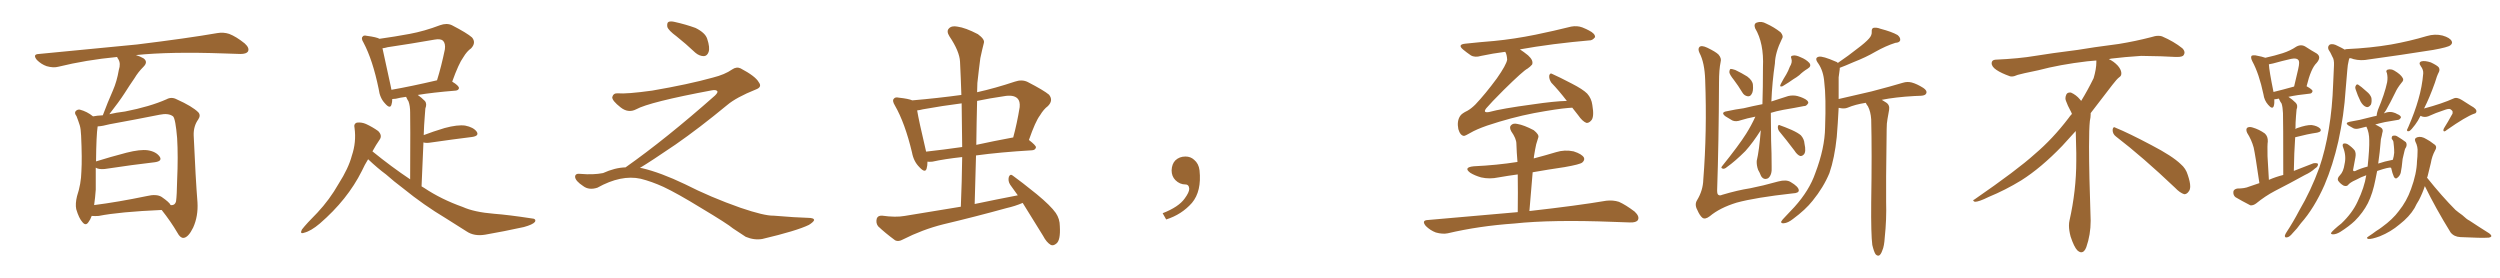 <svg xmlns="http://www.w3.org/2000/svg" xmlns:xlink="http://www.w3.org/1999/xlink" width="1350" height="150"><path fill="#996633" padding="10" d="M49.51 116.60L49.51 116.60Q48.78 118.65 47.75 119.97L47.75 119.97Q46.29 122.17 44.53 119.97L44.53 119.97Q42.63 117.92 41.16 112.94L41.16 112.94Q40.58 110.01 41.60 105.91L41.60 105.91Q43.80 99.32 43.95 92.58L43.95 92.58Q44.38 85.69 43.80 73.24L43.80 73.24Q43.65 69.58 43.07 67.68L43.07 67.68Q42.33 65.33 41.31 62.70L41.31 62.70Q40.14 61.23 40.72 60.21L40.72 60.21Q41.60 59.03 43.07 59.18L43.07 59.18Q47.02 60.21 50.24 62.84L50.24 62.84Q52.44 62.40 55.52 62.26L55.52 62.26Q58.15 55.22 60.94 48.93L60.94 48.93Q63.13 43.95 64.16 37.79L64.16 37.79Q65.33 34.28 63.87 31.93L63.87 31.93Q63.28 31.20 63.28 30.76L63.28 30.76Q46.44 32.37 31.49 36.04L31.49 36.04Q28.86 36.77 25.20 35.74L25.20 35.74Q22.27 34.72 19.92 32.37L19.92 32.37Q17.43 29.30 20.95 29.15L20.95 29.15Q49.66 26.37 73.97 24.02L73.97 24.02Q101.37 20.65 117.33 17.87L117.33 17.87Q120.70 17.29 123.78 18.31L123.78 18.31Q127.59 19.78 132.13 23.44L132.13 23.44Q134.91 25.93 133.89 27.83L133.89 27.83Q133.01 29.15 129.79 29.15L129.79 29.15Q125.54 29.00 121.00 28.86L121.00 28.86Q91.85 27.83 73.39 29.74L73.39 29.74Q75.73 30.47 77.49 31.49L77.49 31.49Q80.13 33.40 77.49 36.04L77.49 36.04Q74.56 38.96 72.66 42.19L72.66 42.19Q70.02 46.00 67.24 50.39L67.24 50.39Q64.31 54.93 59.03 61.67L59.03 61.67Q62.70 60.79 67.53 60.21L67.53 60.21Q81.01 57.57 89.94 53.61L89.94 53.61Q92.58 52.15 95.36 53.61L95.36 53.61Q103.86 57.42 107.08 60.64L107.08 60.64Q108.54 62.26 107.08 64.45L107.08 64.45Q104.44 68.12 104.59 73.10L104.59 73.10Q105.62 96.53 106.64 109.28L106.64 109.28Q107.08 116.75 104.30 122.90L104.30 122.90Q101.66 128.32 99.02 128.47L99.02 128.47Q97.27 128.47 95.80 125.68L95.80 125.68Q92.29 119.68 87.30 113.38L87.30 113.38Q64.31 114.40 53.32 116.60L53.32 116.60Q51.42 116.75 49.51 116.60ZM87.30 106.35L87.30 106.35L87.30 106.35Q91.55 109.28 92.14 110.74L92.14 110.74Q94.48 111.04 95.07 108.69L95.07 108.69Q95.51 105.47 95.65 97.41L95.65 97.41Q96.24 84.38 95.65 74.56L95.65 74.56Q94.78 64.16 93.46 62.84L93.46 62.84Q90.97 60.94 86.13 61.96L86.13 61.96Q73.68 64.45 59.18 67.09L59.18 67.09Q55.37 68.12 52.73 68.26L52.73 68.26Q52.00 72.95 51.86 87.16L51.86 87.16Q59.33 84.81 68.26 82.47L68.26 82.47Q75.73 80.57 79.83 81.15L79.83 81.15Q84.38 81.88 86.28 84.67L86.28 84.67Q87.74 87.01 83.64 87.60L83.64 87.60Q72.07 88.92 56.54 91.26L56.54 91.26Q53.17 91.55 51.71 90.53L51.71 90.53Q51.71 96.53 51.71 102.39L51.71 102.39Q51.42 106.64 50.83 110.74L50.83 110.74Q63.57 109.13 79.10 105.91L79.10 105.91Q84.52 104.59 87.30 106.35ZM198.78 85.99L198.78 85.99Q196.88 89.06 195.41 92.29L195.41 92.29Q187.65 107.81 172.71 120.70L172.71 120.70Q167.87 124.80 164.21 125.68L164.21 125.68Q161.72 126.56 163.04 123.93L163.04 123.93Q165.67 120.56 171.39 114.84L171.39 114.84Q177.98 107.81 182.81 99.32L182.81 99.32Q188.23 90.82 189.99 84.08L189.99 84.08Q192.48 76.76 191.46 69.14L191.46 69.14Q190.87 66.80 192.77 66.21L192.77 66.21Q195.26 65.92 197.61 66.94L197.61 66.94Q201.12 68.55 204.20 70.75L204.20 70.75Q206.54 73.10 205.08 75.29L205.08 75.29Q203.03 78.22 201.12 81.74L201.12 81.74Q211.38 90.09 221.48 96.83L221.48 96.83Q221.63 64.75 221.48 60.79L221.48 60.79Q221.48 57.13 220.61 54.79L220.61 54.79Q219.87 53.61 219.29 52.29L219.29 52.29Q215.92 52.73 213.72 53.32L213.72 53.32Q212.70 53.47 211.82 53.47L211.82 53.47Q211.82 55.22 211.38 56.54L211.38 56.54Q210.64 59.03 207.86 55.81L207.86 55.81Q205.08 52.88 204.49 48.05L204.49 48.05Q201.27 32.37 196.29 23.00L196.29 23.00Q194.82 20.65 195.85 19.78L195.85 19.78Q196.29 18.90 198.05 19.34L198.05 19.34Q203.47 20.07 204.93 20.95L204.93 20.95Q213.28 19.78 221.19 18.31L221.19 18.31Q229.10 16.85 237.60 13.62L237.60 13.62Q241.26 12.30 244.04 13.62L244.04 13.62Q252.25 17.87 254.88 20.21L254.88 20.21Q257.23 23.00 254.44 26.07L254.44 26.07Q252.10 27.69 250.20 30.91L250.20 30.91Q247.71 34.28 244.19 44.09L244.19 44.09Q247.85 46.29 247.85 47.61L247.85 47.61Q247.56 48.78 246.09 48.93L246.09 48.93Q233.50 49.95 225.59 51.27L225.59 51.27Q227.49 52.59 229.39 54.49L229.39 54.49Q230.71 55.96 229.69 58.59L229.69 58.59Q229.54 60.21 229.39 62.55L229.39 62.55Q228.96 67.53 228.81 72.95L228.81 72.95Q233.79 71.04 240.09 69.14L240.09 69.14Q247.12 67.24 251.22 67.82L251.22 67.82Q255.62 68.70 257.37 71.04L257.37 71.04Q258.98 73.39 254.88 73.97L254.88 73.97Q245.21 75.15 232.03 77.05L232.03 77.05Q229.98 77.34 228.66 76.90L228.66 76.90Q228.22 87.74 227.64 100.63L227.64 100.63Q228.22 101.07 229.10 101.51L229.10 101.51Q238.33 107.67 249.90 111.77L249.90 111.77Q256.05 114.55 266.75 115.43L266.75 115.43Q274.51 116.02 286.96 117.92L286.96 117.92Q289.75 118.07 288.87 119.82L288.87 119.82Q287.70 121.29 282.86 122.61L282.86 122.61Q272.17 124.95 262.06 126.71L262.06 126.71Q256.05 127.73 251.95 124.95L251.95 124.95Q246.53 121.58 240.82 117.92L240.82 117.92Q228.81 110.74 217.82 101.81L217.82 101.81Q212.55 97.85 208.45 94.19L208.45 94.19Q204.05 90.97 198.78 85.99ZM211.38 48.49L211.38 48.49L211.38 48.49Q222.22 46.58 235.99 43.36L235.99 43.36Q238.33 35.89 240.23 26.66L240.23 26.66Q240.67 23.44 239.21 21.97L239.21 21.97Q237.89 20.80 234.67 21.39L234.67 21.39Q222.22 23.58 209.33 25.49L209.33 25.49Q207.86 25.93 206.54 26.07L206.54 26.07Q207.71 31.64 210.94 46.29L210.94 46.29Q211.23 47.46 211.38 48.49ZM365.33 19.63L365.33 19.63Q360.94 16.41 360.35 14.50L360.35 14.50Q360.06 12.45 360.94 11.87L360.94 11.87Q362.11 11.28 364.45 11.87L364.45 11.87Q370.31 13.18 375.59 15.09L375.59 15.09Q380.86 17.72 381.88 20.95L381.88 20.95Q383.50 25.78 382.62 28.13L382.62 28.13Q381.88 30.18 380.13 30.32L380.13 30.32Q377.64 30.32 375.44 28.42L375.44 28.42Q370.31 23.58 365.33 19.63ZM337.79 90.38L337.79 90.38L337.79 90.38Q359.62 75 386.13 51.56L386.13 51.56Q387.89 49.80 387.30 49.22L387.30 49.22Q386.72 48.34 384.38 48.78L384.38 48.78Q350.68 55.08 343.51 59.03L343.51 59.03Q339.26 61.23 335.16 58.01L335.16 58.01Q330.47 54.35 330.62 52.44L330.62 52.44Q331.20 50.24 333.54 50.39L333.54 50.39Q338.38 50.83 352.15 48.93L352.15 48.93Q371.78 45.56 384.96 41.89L384.96 41.89Q391.41 40.28 395.36 37.50L395.36 37.50Q397.71 35.89 399.90 36.91L399.90 36.91Q407.96 41.16 409.72 44.38L409.72 44.38Q411.77 47.02 408.11 48.34L408.11 48.34Q397.56 52.59 392.72 56.69L392.72 56.69Q377.64 69.14 364.75 78.08L364.75 78.08Q351.42 87.16 345.56 90.67L345.56 90.67Q346.14 90.67 346.73 90.82L346.73 90.82Q356.69 93.16 369.87 99.46L369.87 99.46Q383.64 106.49 399.90 112.21L399.90 112.21Q412.79 116.60 417.77 116.46L417.77 116.46Q429.93 117.48 436.23 117.63L436.23 117.63Q439.75 117.63 439.60 118.95L439.60 118.95Q439.16 119.97 436.82 121.44L436.82 121.44Q430.22 124.66 411.62 129.05L411.62 129.05Q407.23 129.79 402.69 127.88L402.69 127.88Q398.58 125.24 395.80 123.34L395.80 123.34Q392.87 120.85 378.66 112.35L378.66 112.35Q365.77 104.44 358.30 100.93L358.30 100.93Q351.86 98.00 346.00 96.53L346.00 96.53Q335.45 94.19 322.56 101.37L322.56 101.37Q318.02 102.83 314.94 100.49L314.94 100.49Q310.69 97.71 310.55 95.51L310.55 95.51Q310.55 93.46 313.62 93.90L313.62 93.90Q320.36 94.48 325.63 93.46L325.63 93.46Q332.08 90.53 337.79 90.38ZM552.25 109.57L552.25 109.57Q548.14 111.33 543.60 112.35L543.60 112.35Q526.61 117.04 509.33 121.14L509.33 121.14Q498.19 123.93 487.50 129.35L487.50 129.35Q485.16 130.66 483.40 129.79L483.40 129.79Q477.83 125.68 474.17 122.17L474.17 122.17Q472.85 120.41 473.44 118.07L473.44 118.07Q474.02 116.31 476.37 116.46L476.37 116.46Q483.69 117.48 488.53 116.60L488.53 116.60Q504.20 113.96 518.85 111.62L518.85 111.62Q519.43 97.71 519.58 84.81L519.58 84.81Q510.06 85.84 503.47 87.30L503.47 87.30Q501.86 87.45 500.83 87.30L500.83 87.30Q500.83 89.50 500.39 90.97L500.39 90.97Q499.66 93.75 496.44 90.23L496.44 90.23Q493.36 87.16 492.48 82.32L492.48 82.32Q488.67 66.36 483.25 56.98L483.25 56.98Q481.64 54.35 482.67 53.32L482.67 53.32Q483.40 52.29 485.30 52.73L485.30 52.73Q490.72 53.32 492.63 54.20L492.63 54.20Q506.25 53.03 519.14 51.27L519.14 51.27Q518.85 42.04 518.41 33.25L518.41 33.25Q518.12 27.69 512.70 19.63L512.70 19.63Q510.94 16.85 512.40 15.38L512.40 15.38Q513.87 13.77 516.94 14.36L516.94 14.36Q521.34 14.94 528.08 18.46L528.08 18.46Q531.88 21.24 531.30 23.14L531.30 23.14Q530.42 26.51 529.39 31.35L529.39 31.35Q528.66 36.77 527.78 44.82L527.78 44.82Q527.64 47.17 527.64 49.80L527.64 49.80Q537.45 47.61 548.00 44.09L548.00 44.09Q551.81 42.77 554.88 44.24L554.88 44.24Q563.67 48.78 566.46 51.12L566.46 51.12Q568.95 54.20 565.87 57.28L565.87 57.28Q563.53 59.03 561.62 62.26L561.62 62.26Q559.13 65.48 555.62 75.59L555.62 75.59Q559.42 78.52 559.42 79.54L559.42 79.54Q559.13 81.01 557.37 81.15L557.37 81.15Q539.94 82.18 527.05 83.94L527.05 83.94Q526.76 96.83 526.32 110.16L526.32 110.16Q538.18 107.67 549.61 105.47L549.61 105.47Q547.41 102.54 545.51 99.76L545.51 99.76Q544.19 97.71 544.78 95.51L544.78 95.51Q545.51 93.75 546.83 94.78L546.83 94.78Q551.51 98.14 559.86 104.88L559.86 104.88Q567.33 111.04 570.12 114.99L570.12 114.99Q572.31 118.21 572.31 122.17L572.31 122.17Q572.75 129.79 570.41 131.54L570.41 131.54Q568.80 132.86 567.48 132.28L567.48 132.28Q565.14 130.96 563.23 127.29L563.23 127.29Q557.23 117.48 552.25 109.57ZM519.58 79.39L519.58 79.39Q519.43 67.24 519.29 55.81L519.29 55.81Q508.89 57.13 498.34 59.03L498.34 59.03Q496.73 59.47 495.26 59.62L495.26 59.62Q496.14 65.04 499.80 80.57L499.80 80.57Q499.95 81.30 500.10 81.88L500.10 81.88Q509.33 80.86 519.58 79.39ZM527.64 54.49L527.64 54.49L527.64 54.49Q527.34 66.21 527.20 78.22L527.20 78.22Q536.57 76.17 546.83 74.27L546.83 74.27Q546.97 74.27 547.12 74.27L547.12 74.27Q549.17 66.80 550.63 57.86L550.63 57.86Q550.93 54.64 549.46 53.17L549.46 53.17Q547.27 50.98 541.85 52.00L541.85 52.00Q534.67 53.03 527.64 54.49ZM647.75 91.99L647.75 91.99L647.75 91.99Q648.93 103.27 643.65 109.57L643.65 109.57Q638.09 115.87 629.74 118.51L629.74 118.51L627.83 115.14Q636.47 111.77 639.70 107.23L639.70 107.23Q642.19 103.86 642.19 101.95L642.19 101.95Q642.04 99.61 640.14 99.61L640.14 99.61Q637.06 99.61 634.72 97.27L634.72 97.27Q632.67 95.21 632.67 91.99L632.67 91.99Q632.81 88.48 634.72 86.57L634.72 86.57Q636.91 84.52 640.14 84.52L640.14 84.52Q642.92 84.52 644.82 86.28L644.82 86.28Q647.31 88.33 647.75 91.99ZM849.02 58.15L849.02 58.15Q847.85 58.15 846.83 58.30L846.83 58.30Q841.11 58.74 828.37 61.08L828.37 61.08Q816.21 63.43 803.03 67.82L803.03 67.82Q797.17 69.87 793.95 71.78L793.95 71.78Q791.46 73.24 790.58 73.39L790.58 73.39Q788.53 73.24 787.50 69.73L787.50 69.73Q786.62 65.33 788.53 62.55L788.53 62.55Q789.40 61.23 792.48 59.77L792.48 59.77Q794.53 58.59 796.73 56.40L796.73 56.40Q802.15 50.68 808.30 42.33L808.30 42.33Q813.43 35.01 813.87 32.23L813.87 32.23Q813.72 29.44 812.84 27.98L812.84 27.98Q805.96 28.86 799.80 30.18L799.80 30.18Q796.44 31.20 794.24 29.88L794.24 29.88Q791.89 28.27 790.14 26.81L790.14 26.81Q786.77 24.02 791.31 23.58L791.31 23.58Q799.37 22.71 806.84 22.12L806.84 22.12Q817.53 21.09 829.10 18.75L829.10 18.75Q839.06 16.70 848.44 14.36L848.44 14.36Q851.66 13.77 854.44 14.79L854.44 14.79Q856.93 15.82 857.96 16.41L857.96 16.41Q861.47 18.16 861.33 20.07L861.33 20.07Q859.86 21.97 858.11 21.83L858.11 21.83Q849.46 22.56 838.92 23.88L838.92 23.88Q828.81 25.20 820.75 26.66L820.75 26.66Q822.80 27.98 825.15 29.88L825.15 29.88Q828.22 32.67 827.34 34.86L827.34 34.86Q826.32 36.04 824.85 37.06L824.85 37.06Q822.66 38.09 811.96 48.63L811.96 48.63Q804.93 55.66 802.59 58.45L802.59 58.45Q800.54 61.08 804.05 60.50L804.05 60.50Q811.08 58.59 827.49 56.40L827.49 56.40Q839.36 54.64 846.09 54.49L846.09 54.49Q841.70 48.78 837.74 44.68L837.74 44.68Q836.43 42.77 836.57 40.87L836.57 40.87Q837.01 39.11 838.33 39.99L838.33 39.99Q841.99 41.60 848.73 45.12L848.73 45.12Q854.74 48.19 857.08 50.54L857.08 50.54Q859.42 53.17 859.86 56.69L859.86 56.69Q861.04 63.43 859.13 65.19L859.13 65.19Q857.96 66.50 856.64 66.36L856.64 66.36Q854.44 65.48 852.25 62.26L852.25 62.26Q850.49 60.06 849.02 58.15ZM819.58 114.55L819.58 114.55L819.58 114.55Q819.73 103.86 819.58 94.19L819.58 94.19Q814.16 94.92 809.18 95.80L809.18 95.80Q804.35 96.83 799.80 95.80L799.80 95.80Q796.29 94.78 793.95 93.31L793.95 93.31Q789.99 90.38 795.85 89.79L795.85 89.79Q808.30 89.21 819.43 87.45L819.43 87.45Q818.99 82.18 818.85 77.64L818.85 77.64Q818.85 74.85 816.06 70.90L816.06 70.90Q814.89 68.70 815.92 67.68L815.92 67.68Q817.09 66.36 819.43 66.94L819.43 66.94Q822.95 67.53 828.22 70.31L828.22 70.31Q831.15 72.66 830.71 74.12L830.71 74.12Q830.13 75.73 829.54 77.93L829.54 77.93Q828.96 80.57 828.37 84.23L828.37 84.23Q828.22 84.96 828.22 85.55L828.22 85.55Q834.38 83.94 840.23 82.18L840.23 82.18Q844.92 80.71 849.76 81.74L849.76 81.74Q854.30 83.20 855.32 85.11L855.32 85.11Q855.91 86.43 854.44 87.74L854.44 87.74Q853.27 88.77 844.92 90.23L844.92 90.23Q835.99 91.55 827.64 93.02L827.64 93.02Q826.76 102.98 825.88 113.96L825.88 113.96Q851.81 111.04 867.33 108.40L867.33 108.40Q871.00 107.96 874.22 108.98L874.22 108.98Q877.88 110.60 882.71 114.26L882.71 114.26Q885.50 116.89 884.47 118.80L884.47 118.80Q883.59 120.26 880.08 120.12L880.08 120.12Q875.98 119.97 871.44 119.82L871.44 119.82Q838.04 118.51 817.68 120.70L817.68 120.70Q798.63 122.02 781.79 125.98L781.79 125.98Q779.00 126.56 775.34 125.54L775.34 125.54Q772.27 124.37 769.92 122.02L769.92 122.02Q767.43 118.95 771.09 118.80L771.09 118.80Q797.02 116.46 819.58 114.55ZM929.15 33.40L929.15 33.40Q928.27 37.65 928.27 44.38L928.27 44.38Q928.13 77.20 927.25 102.83L927.25 102.83Q927.25 105.18 928.13 105.32L928.13 105.32Q928.71 105.76 930.03 105.18L930.03 105.18Q938.38 102.69 945.12 101.66L945.12 101.66Q951.86 100.34 960.21 98.00L960.21 98.00Q964.60 96.83 966.94 98.29L966.94 98.29Q971.19 100.78 971.34 102.69L971.34 102.69Q971.48 104.30 967.97 104.44L967.97 104.44Q948.05 106.64 937.79 109.42L937.79 109.42Q928.71 112.21 923.29 116.75L923.29 116.75Q920.80 118.65 919.34 117.63L919.34 117.63Q917.87 116.46 916.55 113.38L916.55 113.38Q914.94 110.45 916.41 108.11L916.41 108.11Q919.63 102.83 919.78 96.97L919.78 96.97Q921.83 71.04 920.80 43.21L920.80 43.21Q920.51 33.84 917.72 28.56L917.72 28.56Q916.70 26.37 917.72 25.34L917.72 25.34Q918.90 24.32 921.97 25.78L921.97 25.78Q926.51 27.98 927.98 29.44L927.98 29.44Q929.74 31.49 929.15 33.40ZM936.33 43.21L936.33 43.21Q933.98 40.28 933.84 38.96L933.84 38.96Q933.98 37.35 934.57 37.21L934.57 37.21Q935.30 37.21 937.06 37.79L937.06 37.79Q940.43 39.40 943.51 41.31L943.51 41.31Q946.44 43.51 946.58 45.85L946.58 45.85Q946.88 49.37 945.85 50.83L945.85 50.83Q945.12 52.15 943.80 52.00L943.80 52.00Q941.89 51.71 940.87 49.95L940.87 49.95Q938.67 46.29 936.33 43.21ZM966.50 36.04L966.50 36.04Q967.97 33.69 967.38 31.79L967.38 31.79Q966.65 30.18 968.12 30.03L968.12 30.03Q969.58 29.59 972.36 30.91L972.36 30.91Q975.29 32.08 977.05 33.98L977.05 33.98Q978.37 35.74 976.17 37.06L976.17 37.06Q973.54 38.67 971.63 40.58L971.63 40.58Q970.17 41.75 968.41 42.77L968.41 42.77Q966.21 44.38 962.55 46.58L962.55 46.58Q960.64 47.17 961.67 45.26L961.67 45.26Q963.13 42.48 964.60 40.14L964.60 40.14Q965.63 38.38 966.50 36.04ZM947.90 62.99L947.90 62.99Q943.36 63.87 940.14 64.89L940.14 64.89Q937.35 65.92 935.45 65.04L935.45 65.04Q933.54 63.87 931.79 62.84L931.79 62.84Q928.86 60.64 932.52 60.06L932.52 60.06Q937.21 59.03 941.60 58.45L941.60 58.45Q946.44 57.28 951.71 56.25L951.71 56.25Q952.00 47.31 952.00 36.33L952.00 36.33Q952.59 23.29 947.75 15.23L947.75 15.23Q946.88 12.74 948.78 12.16L948.78 12.16Q951.12 11.28 953.76 12.74L953.76 12.74Q958.01 14.65 961.52 17.43L961.52 17.43Q963.28 19.48 962.26 20.95L962.26 20.95Q958.59 28.42 958.45 34.28L958.45 34.28Q956.98 44.24 956.54 54.79L956.54 54.79Q961.08 53.32 965.63 51.86L965.63 51.86Q968.26 51.27 970.61 51.86L970.61 51.86Q972.66 52.44 973.54 52.88L973.54 52.88Q976.61 54.20 976.46 55.66L976.46 55.66Q975.44 57.42 974.12 57.28L974.12 57.28Q968.99 58.30 962.84 59.33L962.84 59.33Q959.03 60.06 956.25 60.94L956.25 60.94Q956.25 68.26 956.40 75.88L956.40 75.88Q956.69 82.62 956.69 90.09L956.69 90.09Q956.98 94.48 954.79 96.24L954.79 96.24Q952.44 97.41 950.98 95.07L950.98 95.07Q950.24 93.16 949.37 91.70L949.37 91.70Q948.49 89.21 948.63 86.87L948.63 86.87Q949.95 81.45 950.83 70.31L950.83 70.31Q946.58 77.05 942.48 81.59L942.48 81.59Q937.06 87.01 932.52 90.23L932.52 90.23Q931.35 91.26 930.47 91.11L930.47 91.11Q929.00 90.82 929.88 89.79L929.88 89.79Q938.96 78.52 942.92 72.22L942.92 72.22Q945.70 67.82 947.90 62.99ZM960.79 70.90L960.79 70.90Q959.91 69.73 960.06 68.26L960.06 68.26Q960.35 67.09 961.23 67.68L961.23 67.68Q963.43 68.41 967.53 70.17L967.53 70.17Q971.04 71.78 972.51 73.10L972.51 73.10Q974.27 75.15 974.41 77.49L974.41 77.49Q975.44 82.18 973.97 83.50L973.97 83.50Q973.10 84.38 972.07 84.23L972.07 84.23Q970.46 83.64 968.99 81.30L968.99 81.30Q964.45 75.29 960.79 70.90ZM1011.04 132.28L1011.04 132.28L1011.04 132.28Q1010.30 126.56 1010.45 109.42L1010.45 109.42Q1010.89 82.03 1010.45 64.45L1010.45 64.45Q1010.16 60.21 1008.69 57.42L1008.69 57.42Q1007.96 56.54 1007.52 55.52L1007.52 55.52Q1001.81 56.40 997.71 58.15L997.71 58.15Q995.95 58.89 993.31 58.30L993.31 58.30Q993.02 58.15 992.87 58.30L992.87 58.30Q992.43 66.94 991.85 73.97L991.85 73.97Q990.67 85.40 987.89 93.46L987.89 93.46Q984.67 101.22 978.81 108.40L978.81 108.40Q975 113.23 968.26 118.21L968.26 118.21Q965.48 120.41 963.28 120.56L963.28 120.56Q961.67 120.70 961.82 119.68L961.82 119.68Q962.26 118.80 964.16 116.89L964.16 116.89Q966.36 114.55 968.99 111.77L968.99 111.77Q977.05 102.83 980.27 93.46L980.27 93.46Q985.40 79.98 985.55 68.85L985.55 68.85Q986.13 52.44 985.11 44.38L985.11 44.38Q984.67 38.38 981.88 34.28L981.88 34.28Q979.54 31.20 982.18 30.62L982.18 30.62Q984.23 30.18 991.26 33.25L991.26 33.25Q991.99 33.40 992.43 33.98L992.43 33.98Q998.44 29.88 1002.83 26.37L1002.83 26.37Q1007.37 23.00 1009.28 20.80L1009.28 20.80Q1010.89 19.04 1010.74 17.14L1010.74 17.14Q1010.60 15.67 1011.47 15.09L1011.47 15.09Q1013.23 14.65 1015.43 15.53L1015.43 15.53Q1021.58 17.14 1024.66 18.90L1024.66 18.90Q1026.27 20.21 1026.12 21.68L1026.12 21.68Q1025.83 23.00 1023.49 23.14L1023.49 23.14Q1018.36 24.76 1012.65 27.98L1012.65 27.98Q1007.67 30.91 1000.93 33.54L1000.93 33.54Q996.24 35.60 993.46 36.62L993.46 36.62Q993.46 36.91 993.46 37.35L993.46 37.35Q993.31 38.96 992.87 41.75L992.87 41.75Q992.87 48.05 992.87 53.47L992.87 53.47Q1002.10 51.27 1010.60 49.37L1010.60 49.37Q1021.29 46.58 1027.59 44.68L1027.59 44.68Q1029.93 43.95 1032.28 44.53L1032.28 44.53Q1035.06 45.26 1038.57 47.46L1038.57 47.46Q1040.77 48.93 1040.19 50.39L1040.19 50.39Q1039.75 51.56 1037.40 51.71L1037.40 51.71Q1035.64 51.86 1033.74 51.86L1033.74 51.86Q1023.34 52.44 1016.16 53.91L1016.16 53.91Q1017.19 54.49 1018.51 55.37L1018.51 55.37Q1020.56 56.69 1020.12 59.33L1020.12 59.33Q1019.68 61.52 1019.24 64.31L1019.24 64.31Q1018.80 66.50 1018.80 69.73L1018.80 69.73Q1018.36 100.93 1018.51 108.98L1018.51 108.98Q1018.80 118.51 1017.77 128.17L1017.77 128.17Q1017.48 133.01 1016.46 135.21L1016.46 135.21Q1015.72 137.40 1014.70 137.99L1014.70 137.99Q1013.67 138.28 1012.79 137.26L1012.79 137.26Q1011.91 135.94 1011.04 132.28ZM1142.58 73.68L1142.58 73.68Q1140.82 72.36 1140.82 70.17L1140.82 70.17Q1140.97 68.70 1141.70 68.70L1141.70 68.70Q1141.99 68.70 1142.43 68.99L1142.43 68.99Q1149.32 71.78 1161.77 78.37L1161.77 78.37Q1173.05 84.23 1177.59 88.62L1177.59 88.62Q1180.37 90.97 1181.40 94.48L1181.40 94.48Q1182.71 98.29 1182.71 100.63L1182.71 100.63Q1182.71 102.39 1181.98 103.27L1181.98 103.27Q1180.96 104.88 1179.49 104.88L1179.49 104.88Q1177.15 104.15 1174.51 101.37L1174.51 101.37Q1157.08 84.81 1142.58 73.68ZM1132.03 33.54L1132.03 33.54L1132.03 32.67Q1129.25 32.96 1127.05 33.11L1127.05 33.11Q1112.26 34.86 1100.68 37.94L1100.68 37.94Q1091.46 39.84 1089.55 40.43L1089.55 40.43Q1087.65 41.31 1086.33 41.31L1086.33 41.31Q1085.74 41.31 1085.30 41.16L1085.30 41.16Q1080.76 39.55 1078.13 37.79L1078.13 37.79Q1075.49 36.04 1075.49 34.13L1075.49 34.13L1075.49 33.98Q1075.63 32.37 1077.54 32.23L1077.54 32.23Q1090.43 31.64 1098.93 30.18L1098.93 30.18Q1106.84 28.86 1121.92 26.95L1121.92 26.95Q1129.54 25.63 1144.19 23.73L1144.19 23.73Q1153.13 22.27 1161.62 20.07L1161.62 20.07Q1163.82 19.34 1165.43 19.34L1165.43 19.34Q1166.60 19.34 1167.48 19.63L1167.48 19.63Q1173.93 22.41 1178.47 26.07L1178.47 26.07Q1179.64 27.25 1179.64 28.42L1179.64 28.42Q1179.64 29.00 1179.20 29.74L1179.20 29.74Q1178.61 30.76 1175.68 30.76L1175.68 30.76L1174.95 30.76Q1168.21 30.32 1156.20 30.18L1156.20 30.18Q1147.27 30.76 1140.09 31.64L1140.09 31.64Q1139.21 31.79 1138.77 31.93L1138.77 31.93Q1141.41 33.11 1143.60 35.45L1143.60 35.45Q1145.36 37.50 1145.51 39.26L1145.51 39.26L1145.51 39.84Q1145.51 41.02 1144.34 41.75L1144.34 41.75Q1143.02 42.77 1140.67 45.85L1140.67 45.85Q1134.23 54.35 1128.96 61.08L1128.96 61.08L1128.96 61.82Q1128.96 63.28 1128.52 65.33L1128.52 65.33Q1128.08 69.43 1128.08 79.25L1128.08 79.25Q1128.08 93.46 1128.96 119.24L1128.96 119.24Q1128.96 126.71 1126.61 133.45L1126.61 133.45Q1125.59 136.23 1123.83 136.23L1123.83 136.23Q1122.95 136.23 1121.78 135.21L1121.78 135.21Q1120.02 133.45 1118.12 127.73L1118.12 127.73Q1117.24 124.37 1117.24 121.88L1117.24 121.88Q1117.24 120.26 1117.53 119.09L1117.53 119.09Q1121.19 102.83 1121.19 87.01L1121.19 87.01L1121.19 82.62Q1121.04 76.61 1120.90 70.75L1120.90 70.75Q1116.80 75.29 1113.57 78.81L1113.57 78.81Q1102.15 90.67 1091.46 97.41L1091.46 97.41Q1082.81 102.69 1073.88 106.35L1073.88 106.35Q1068.60 108.98 1066.41 108.98L1066.41 108.98Q1065.53 108.54 1065.53 108.25L1065.53 108.25Q1065.53 107.96 1066.26 107.67L1066.26 107.67Q1089.40 91.70 1098.78 83.20L1098.78 83.20Q1108.45 75 1116.94 63.87L1116.94 63.87Q1117.82 62.55 1118.85 61.52L1118.85 61.52Q1118.41 60.35 1117.82 59.33L1117.82 59.33Q1116.65 57.28 1115.63 54.49L1115.63 54.49Q1115.33 53.76 1115.33 53.03L1115.33 53.03Q1115.33 52.00 1115.92 50.83L1115.92 50.83Q1116.50 49.95 1117.82 49.95L1117.82 49.95L1118.26 49.95Q1121.19 51.27 1123.10 53.61L1123.10 53.61Q1123.39 53.91 1123.83 54.49L1123.83 54.49Q1127.34 48.78 1130.57 42.19L1130.57 42.19Q1132.03 37.21 1132.03 33.54ZM1220.07 98.88L1220.07 98.88Q1217.87 83.64 1216.99 79.69L1216.99 79.69Q1215.82 75.44 1213.48 71.78L1213.48 71.78Q1212.60 69.87 1213.48 68.99L1213.48 68.99Q1214.65 68.26 1216.41 68.85L1216.41 68.85Q1219.92 69.87 1223.00 72.07L1223.00 72.07Q1224.76 73.68 1224.61 76.46L1224.61 76.46Q1224.32 78.08 1224.46 84.38L1224.46 84.38Q1224.76 89.50 1225.20 97.12L1225.20 97.12Q1228.86 95.51 1232.96 94.48L1232.96 94.48Q1232.96 64.60 1232.81 61.08L1232.81 61.08Q1232.67 57.86 1232.08 55.96L1232.08 55.96Q1231.20 54.79 1230.62 53.32L1230.62 53.32Q1230.32 53.17 1230.18 53.32L1230.18 53.32Q1229.00 53.61 1228.13 53.61L1228.13 53.61Q1228.27 55.81 1227.83 57.28L1227.83 57.28Q1227.10 59.33 1224.76 56.54L1224.76 56.54Q1222.71 54.20 1222.27 50.98L1222.27 50.98Q1219.92 39.84 1216.26 33.11L1216.26 33.11Q1215.23 31.05 1215.82 30.18L1215.82 30.18Q1216.41 29.74 1217.87 29.88L1217.87 29.88Q1221.83 30.62 1223.29 31.20L1223.29 31.20Q1228.56 30.03 1232.67 28.71L1232.67 28.71Q1236.77 27.39 1239.99 25.20L1239.99 25.20Q1242.63 23.73 1244.97 25.20L1244.97 25.20Q1248.34 27.39 1250.98 28.86L1250.98 28.86Q1253.76 30.76 1250.98 33.98L1250.98 33.98Q1247.90 36.91 1245.56 46.58L1245.56 46.58Q1248.78 48.34 1248.78 49.22L1248.78 49.22Q1248.49 50.39 1247.46 50.54L1247.46 50.54Q1240.28 51.27 1235.74 52.29L1235.74 52.29Q1237.79 53.61 1239.70 55.52L1239.70 55.52Q1241.02 56.84 1240.14 59.18L1240.14 59.18Q1239.99 60.79 1239.84 62.70L1239.84 62.70Q1239.55 66.06 1239.55 69.73L1239.55 69.73Q1239.99 69.29 1240.58 69.14L1240.58 69.14Q1245.56 67.38 1248.34 67.53L1248.34 67.53Q1251.42 67.97 1252.88 69.43L1252.88 69.43Q1254.05 71.04 1251.27 71.63L1251.27 71.63Q1246.14 72.36 1239.40 74.12L1239.40 74.12Q1238.82 82.47 1238.67 92.29L1238.67 92.29Q1244.24 90.09 1249.22 88.18L1249.22 88.18Q1251.12 87.89 1251.71 88.48L1251.71 88.48Q1251.86 89.94 1250.10 90.97L1250.10 90.97Q1247.90 93.02 1244.68 94.48L1244.68 94.48Q1236.47 99.02 1228.42 103.13L1228.42 103.13Q1223.14 105.91 1218.31 109.86L1218.31 109.86Q1216.70 111.04 1215.23 110.89L1215.23 110.89Q1210.40 108.40 1207.18 106.49L1207.18 106.49Q1205.86 105.47 1206.01 103.56L1206.01 103.56Q1206.15 102.25 1208.06 101.81L1208.06 101.81Q1212.16 101.81 1214.50 100.78L1214.50 100.78Q1217.29 99.76 1220.07 98.88ZM1227.69 49.66L1227.69 49.66Q1232.52 48.49 1238.82 46.73L1238.82 46.73Q1239.99 41.75 1241.02 37.35L1241.02 37.35Q1242.04 32.96 1241.02 32.37L1241.02 32.37Q1240.28 31.20 1237.21 31.79L1237.21 31.79Q1232.67 32.81 1227.39 34.28L1227.39 34.28Q1226.22 34.57 1225.20 34.72L1225.20 34.72Q1225.34 38.09 1227.69 49.66ZM1266.21 26.81L1266.21 26.81Q1266.65 26.51 1267.24 26.51L1267.24 26.51Q1280.13 25.93 1291.26 24.02L1291.26 24.02Q1301.07 22.27 1310.45 19.48L1310.45 19.48Q1314.84 18.16 1318.95 19.19L1318.95 19.19Q1323.05 20.36 1323.93 22.27L1323.93 22.27Q1324.51 23.44 1323.19 24.46L1323.19 24.46Q1322.02 25.49 1313.96 26.95L1313.96 26.95Q1296.39 29.74 1279.25 32.08L1279.25 32.08Q1274.85 32.96 1270.90 31.93L1270.90 31.93Q1269.87 31.49 1268.85 31.35L1268.85 31.35Q1268.55 31.64 1268.41 32.23L1268.41 32.23Q1267.68 35.16 1267.53 37.94L1267.53 37.94Q1267.09 42.92 1266.65 48.34L1266.65 48.34Q1265.77 62.26 1262.70 76.32L1262.70 76.32Q1259.77 89.21 1255.22 99.90L1255.22 99.90Q1249.66 112.50 1242.48 120.56L1242.48 120.56Q1240.43 123.49 1238.09 125.83L1238.09 125.83Q1236.33 128.03 1235.01 128.17L1235.01 128.17Q1233.69 128.47 1233.84 127.15L1233.84 127.15Q1234.13 126.27 1234.72 125.39L1234.72 125.39Q1238.38 119.82 1241.60 113.67L1241.60 113.67Q1247.90 102.98 1252.44 90.53L1252.44 90.53Q1255.66 81.15 1257.57 69.58L1257.57 69.58Q1259.47 58.30 1259.91 45.12L1259.91 45.12Q1260.21 39.84 1260.35 35.30L1260.35 35.30Q1260.50 32.08 1259.47 30.62L1259.47 30.62Q1258.45 28.27 1257.42 26.81L1257.42 26.81Q1256.69 25.05 1258.15 24.02L1258.15 24.02Q1259.91 23.44 1262.26 24.76L1262.26 24.76Q1264.45 25.78 1266.21 26.81ZM1272.07 48.34L1272.07 48.34Q1271.63 47.02 1272.07 46.44L1272.07 46.44Q1272.51 45.26 1273.39 45.70L1273.39 45.70Q1274.85 46.58 1277.93 49.37L1277.93 49.37Q1279.98 50.98 1280.57 52.88L1280.57 52.88Q1280.86 55.22 1280.27 56.54L1280.27 56.54Q1278.96 58.30 1277.64 57.71L1277.64 57.71Q1276.03 57.13 1274.71 54.79L1274.71 54.79Q1273.10 51.56 1272.07 48.34ZM1277.78 94.63L1277.78 94.63Q1274.85 95.65 1272.22 97.12L1272.22 97.12Q1268.85 98.58 1267.82 100.05L1267.82 100.05Q1266.94 100.78 1265.48 100.20L1265.48 100.20Q1263.72 99.17 1262.70 97.71L1262.70 97.71Q1261.82 96.39 1263.57 94.63L1263.57 94.63Q1265.48 92.72 1266.06 88.62L1266.06 88.62Q1267.09 84.23 1265.33 79.69L1265.33 79.69Q1264.60 77.93 1265.63 77.49L1265.63 77.49Q1266.80 77.34 1267.82 77.93L1267.82 77.93Q1270.02 79.39 1271.48 81.15L1271.48 81.15Q1272.36 82.62 1271.92 84.96L1271.92 84.96Q1271.34 88.18 1270.75 91.26L1270.75 91.26Q1270.31 92.58 1271.63 92.43L1271.63 92.43Q1274.56 90.97 1278.52 89.94L1278.52 89.94Q1279.54 80.27 1279.39 75.73L1279.39 75.73Q1279.39 71.63 1277.93 68.55L1277.93 68.55Q1277.78 68.41 1277.78 68.41L1277.78 68.41Q1275.73 68.85 1274.27 69.29L1274.27 69.29Q1272.22 69.87 1270.90 69.29L1270.90 69.29Q1269.29 68.41 1268.26 67.82L1268.26 67.82Q1266.06 66.36 1268.70 65.77L1268.70 65.77Q1271.78 65.19 1274.12 64.75L1274.12 64.75Q1277.78 63.87 1281.88 62.84L1281.88 62.84Q1282.32 62.70 1283.35 62.55L1283.35 62.55Q1283.50 61.08 1284.08 59.33L1284.08 59.33Q1287.74 50.68 1289.06 44.38L1289.06 44.38Q1289.50 41.75 1288.92 39.40L1288.92 39.40Q1288.18 38.23 1289.21 37.65L1289.21 37.65Q1291.11 37.06 1292.87 38.09L1292.87 38.09Q1296.39 40.14 1297.41 42.04L1297.41 42.04Q1298.29 43.21 1296.83 44.68L1296.83 44.68Q1294.48 47.61 1293.46 49.95L1293.46 49.95Q1290.82 55.37 1288.48 59.47L1288.48 59.47Q1287.89 60.35 1287.30 61.23L1287.30 61.23Q1287.89 60.94 1288.48 60.79L1288.48 60.79Q1290.38 60.21 1292.14 60.64L1292.14 60.64Q1293.75 61.08 1294.34 61.52L1294.34 61.52Q1296.53 62.40 1296.53 63.43L1296.53 63.43Q1295.80 64.75 1294.78 64.75L1294.78 64.75Q1291.55 65.33 1287.89 65.92L1287.89 65.92Q1284.52 66.65 1282.62 67.24L1282.62 67.24Q1283.64 67.68 1285.11 68.55L1285.11 68.55Q1287.30 69.58 1286.43 71.78L1286.43 71.78Q1286.28 72.95 1285.69 75.15L1285.69 75.15Q1285.11 82.47 1284.23 88.33L1284.23 88.33Q1287.60 87.16 1292.14 86.28L1292.14 86.28Q1292.72 84.38 1292.87 82.47L1292.87 82.47Q1292.87 80.57 1292.72 79.10L1292.72 79.10Q1292.58 77.34 1292.43 76.46L1292.43 76.46Q1292.14 75.59 1291.55 75L1291.55 75Q1291.41 73.83 1291.99 73.39L1291.99 73.39Q1293.31 72.95 1294.34 73.54L1294.34 73.54Q1297.27 75.29 1299.17 76.76L1299.17 76.76Q1299.90 77.93 1299.32 79.39L1299.32 79.39Q1298.58 80.42 1298.44 81.45L1298.44 81.45Q1298.00 83.50 1297.41 85.84L1297.41 85.84Q1296.97 90.67 1296.39 93.31L1296.39 93.31Q1295.95 94.92 1294.63 95.95L1294.63 95.95Q1293.60 96.97 1292.72 95.51L1292.72 95.51Q1291.85 93.60 1291.26 90.82L1291.26 90.82Q1291.11 90.53 1291.11 90.53L1291.11 90.53Q1289.94 90.23 1284.23 92.14L1284.23 92.14Q1283.64 92.29 1283.64 92.43L1283.64 92.43Q1283.20 94.63 1282.76 96.83L1282.76 96.83Q1281.30 104.44 1278.66 109.72L1278.66 109.72Q1276.03 114.84 1271.63 119.24L1271.63 119.24Q1268.55 122.17 1263.72 125.24L1263.72 125.24Q1261.52 126.56 1259.77 126.56L1259.77 126.56Q1258.59 126.42 1258.74 125.83L1258.74 125.83Q1259.18 125.10 1260.64 123.78L1260.64 123.78Q1262.40 122.17 1264.31 120.70L1264.31 120.70Q1270.31 114.99 1273.10 108.84L1273.10 108.84Q1276.76 101.22 1277.78 94.63ZM1307.08 62.55L1307.08 62.55Q1305.62 65.48 1304.15 67.38L1304.15 67.38Q1302.10 70.17 1301.07 70.75L1301.07 70.75Q1299.76 71.19 1299.76 70.17L1299.76 70.17Q1300.05 69.58 1300.63 68.26L1300.63 68.26Q1304.00 60.50 1305.91 53.76L1305.91 53.76Q1307.96 46.73 1308.54 39.70L1308.54 39.70Q1308.69 37.65 1307.23 35.74L1307.23 35.74Q1305.76 33.69 1307.67 33.11L1307.67 33.11Q1309.42 32.67 1312.65 33.69L1312.65 33.69Q1316.02 35.30 1316.89 36.33L1316.89 36.33Q1317.63 37.50 1317.04 38.82L1317.04 38.82Q1315.87 41.02 1314.84 44.68L1314.84 44.68Q1311.91 52.88 1309.13 58.30L1309.13 58.30Q1308.98 58.45 1308.98 58.59L1308.98 58.59Q1318.80 55.96 1324.95 53.17L1324.95 53.17Q1326.71 52.29 1329.49 54.05L1329.49 54.05Q1331.98 55.66 1334.33 57.13L1334.33 57.13Q1337.40 58.74 1337.26 60.21L1337.26 60.21Q1337.11 61.23 1336.08 61.38L1336.08 61.38Q1331.54 62.99 1321.29 70.17L1321.29 70.17Q1319.97 71.34 1319.53 70.75L1319.53 70.75Q1319.24 70.17 1319.82 69.14L1319.82 69.14Q1322.02 65.63 1323.93 62.11L1323.93 62.11Q1324.51 61.38 1324.37 60.94L1324.37 60.94Q1324.80 59.91 1323.05 58.89L1323.05 58.89Q1322.17 58.59 1319.82 59.47L1319.82 59.47Q1315.28 60.94 1311.18 62.84L1311.18 62.84Q1308.98 63.57 1307.08 62.55ZM1309.42 100.49L1309.42 100.49L1309.42 100.49Q1308.11 104.44 1306.20 108.11L1306.20 108.11Q1304.88 110.16 1303.86 112.35L1303.86 112.35Q1301.07 117.04 1295.80 121.14L1295.80 121.14Q1290.97 125.24 1285.11 127.59L1285.11 127.59Q1280.71 129.20 1278.96 129.05L1278.96 129.05Q1277.34 128.61 1279.10 127.59L1279.10 127.59Q1281.15 126.27 1283.06 124.80L1283.06 124.80Q1284.96 123.63 1286.28 122.61L1286.28 122.61Q1292.14 118.36 1295.36 113.96L1295.36 113.96Q1299.61 108.69 1301.95 102.10L1301.95 102.10Q1305.03 93.75 1305.18 87.01L1305.18 87.01Q1305.47 84.52 1305.47 82.32L1305.47 82.32Q1305.76 79.25 1304.30 76.46L1304.30 76.46Q1303.56 74.71 1305.32 74.12L1305.32 74.12Q1307.52 73.39 1310.30 75.15L1310.30 75.15Q1312.06 76.03 1314.26 77.78L1314.26 77.78Q1316.31 78.96 1314.99 81.15L1314.99 81.15Q1313.23 84.38 1312.65 88.04L1312.65 88.04Q1311.77 91.55 1310.89 95.21L1310.89 95.21Q1310.74 95.51 1310.60 95.95L1310.60 95.95Q1318.80 106.20 1325.98 113.38L1325.98 113.38Q1327.73 114.84 1329.64 116.16L1329.64 116.16Q1332.13 118.51 1333.45 119.09L1333.45 119.09Q1338.28 122.31 1344.14 125.98L1344.14 125.98Q1345.46 127.00 1345.31 127.59L1345.31 127.59Q1345.02 128.17 1343.99 128.32L1343.99 128.32Q1340.19 128.61 1328.61 128.03L1328.61 128.03Q1325.24 127.88 1323.34 125.54L1323.34 125.54Q1315.28 112.50 1309.42 100.49Z"/></svg>